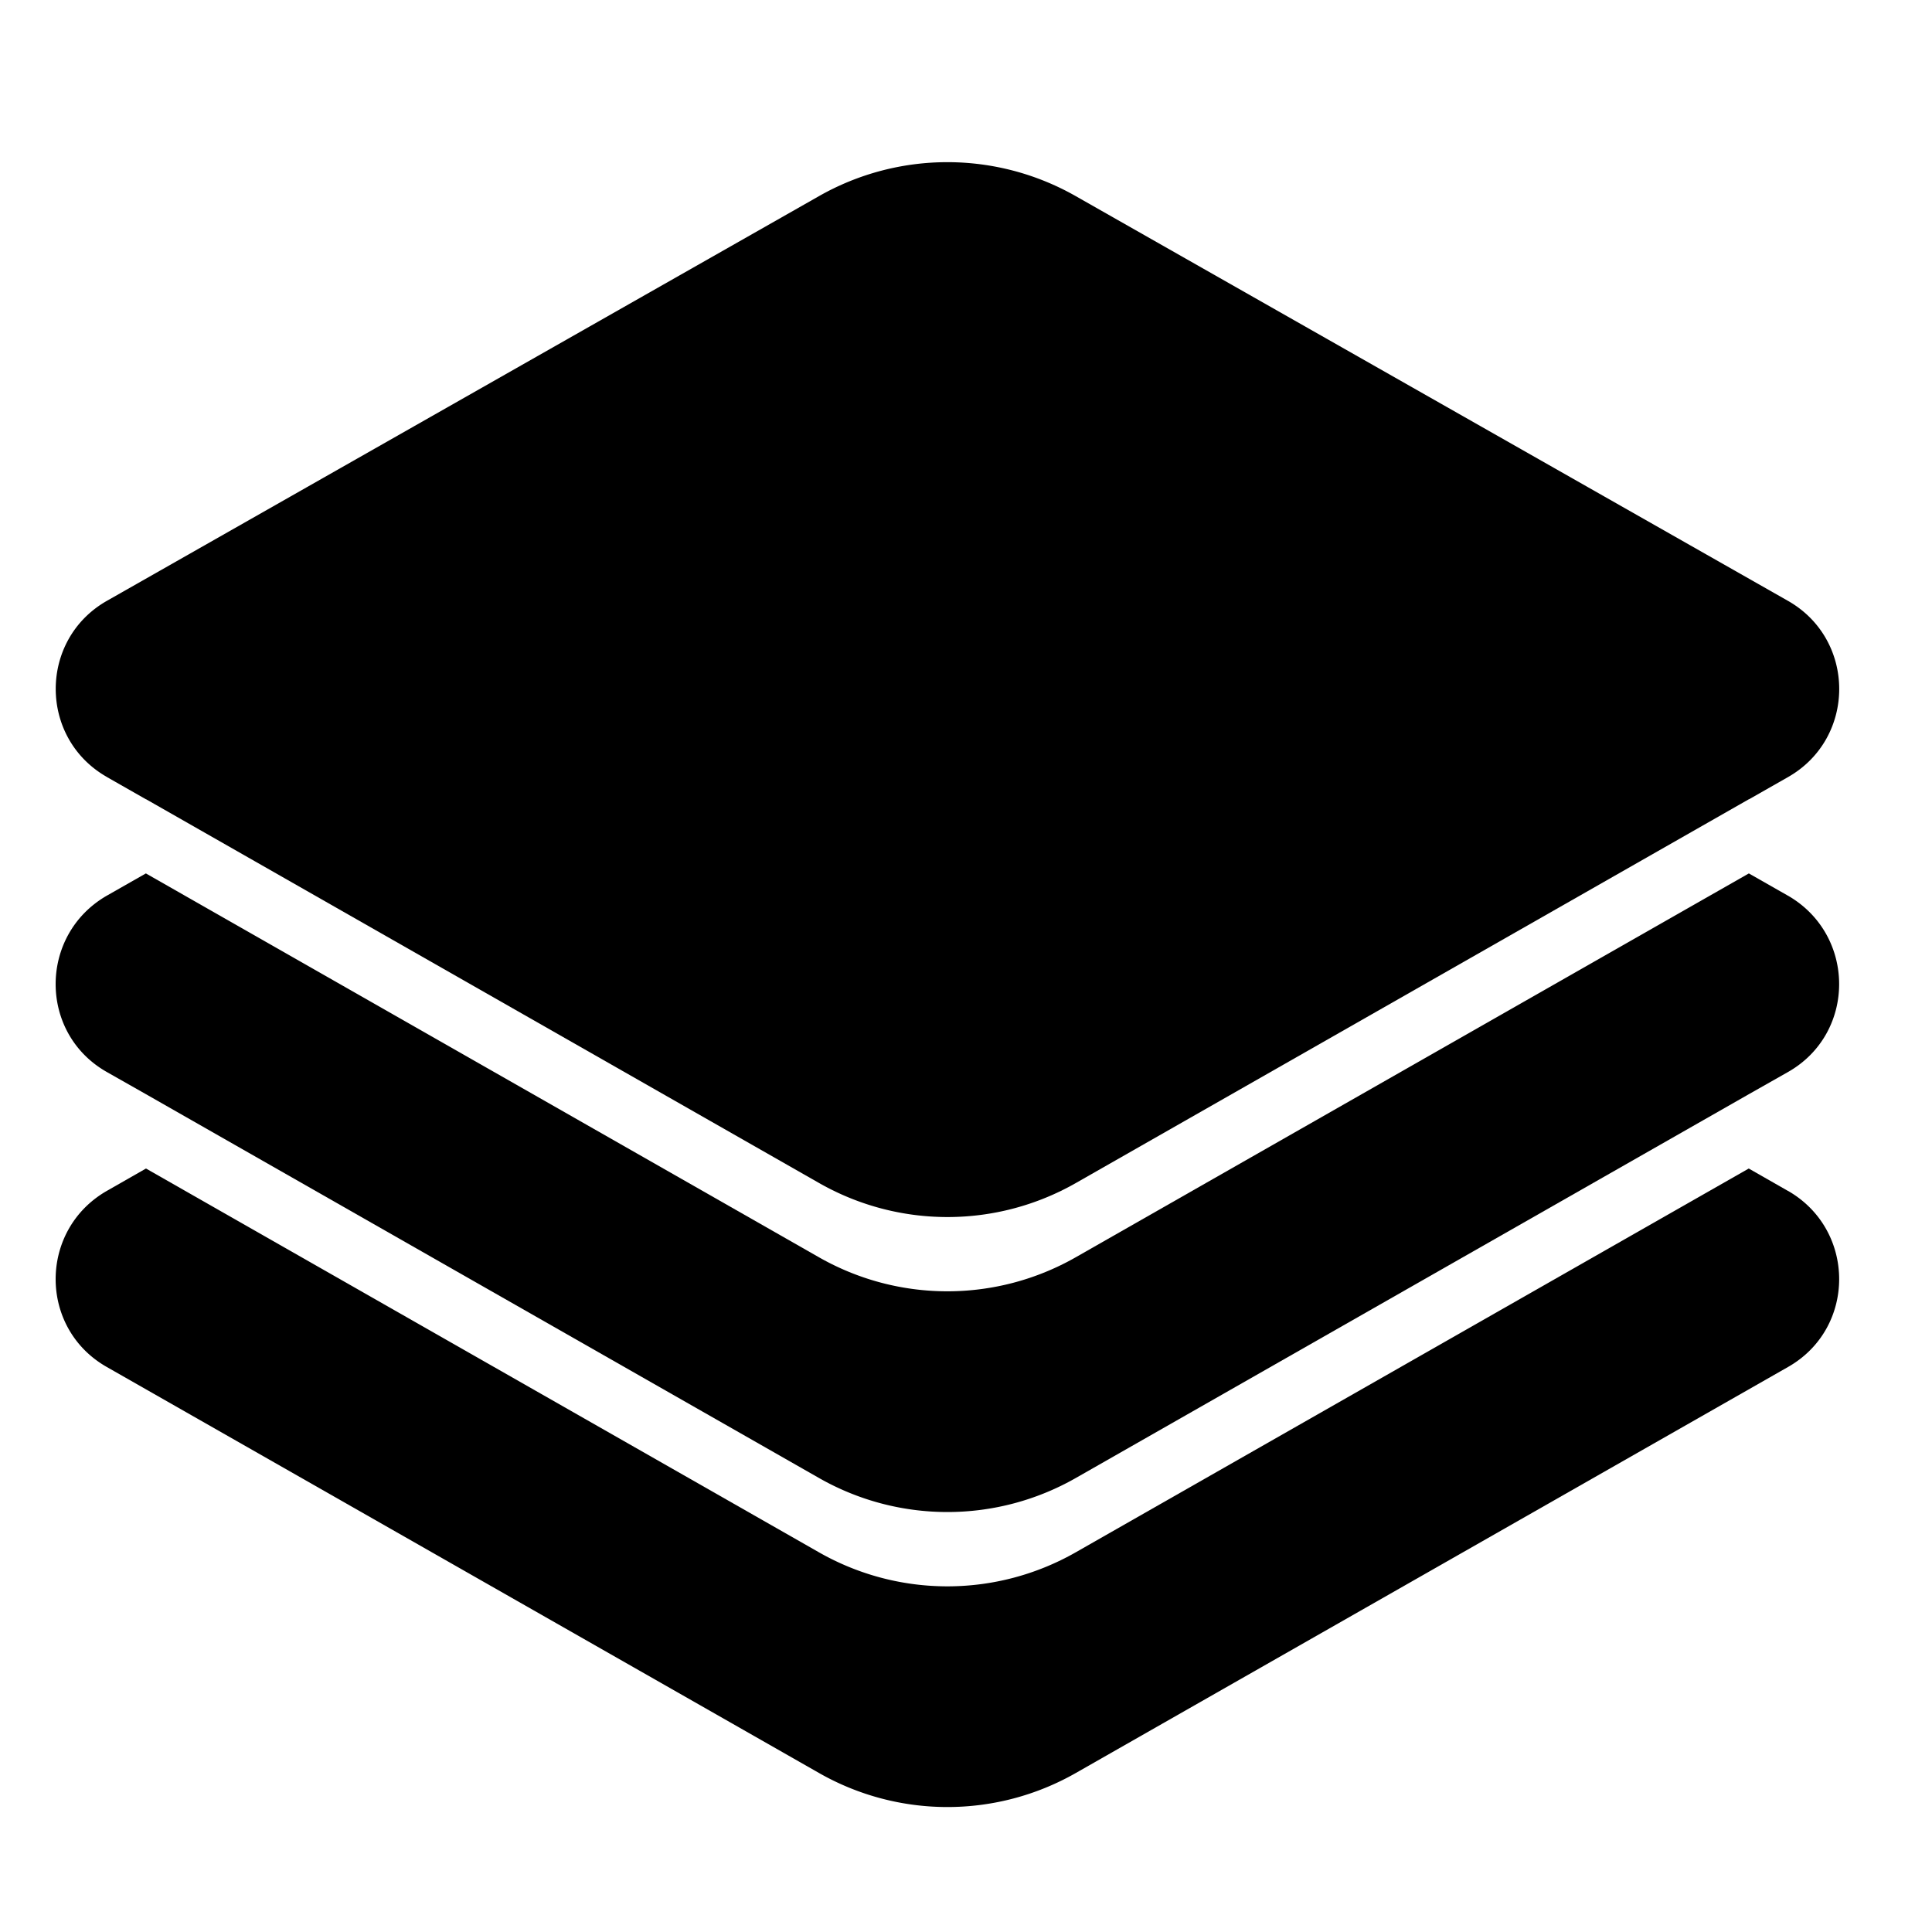 <svg xmlns="http://www.w3.org/2000/svg" width="104" height="104" fill="none"><path fill="#000" d="m96.237 64.102-2.101-1.2-36.23 20.66a13.954 13.954 0 0 1-13.82 0L7.859 62.902l-2.102 1.2c-3.672 2.101-3.691 7.398 0 9.488L44.09 95.442a13.954 13.954 0 0 0 13.82 0L96.241 73.59c3.692-2.09 3.672-7.39 0-9.489h-.004Z"/><path fill="#000" d="m96.237 48.21-2.09-1.19h-.011l-36.23 20.66a13.954 13.954 0 0 1-13.82 0L7.859 47.02h-.012l-2.09 1.19c-3.672 2.11-3.691 7.411 0 9.5l2.102 1.192 36.23 20.66a13.954 13.954 0 0 0 13.82 0l36.23-20.66 2.102-1.191c3.69-2.09 3.671-7.39 0-9.5h-.004Z"/><path fill="#000" d="m5.762 41.832 2.09 1.191h.011l36.23 20.66a13.954 13.954 0 0 0 13.82 0l36.23-20.66h.012l2.09-1.19c3.68-2.09 3.68-7.4 0-9.49L57.897 10.552a13.976 13.976 0 0 0-13.801 0L5.76 32.34c-3.68 2.09-3.68 7.398 0 9.488l.002.004Z"/></svg>